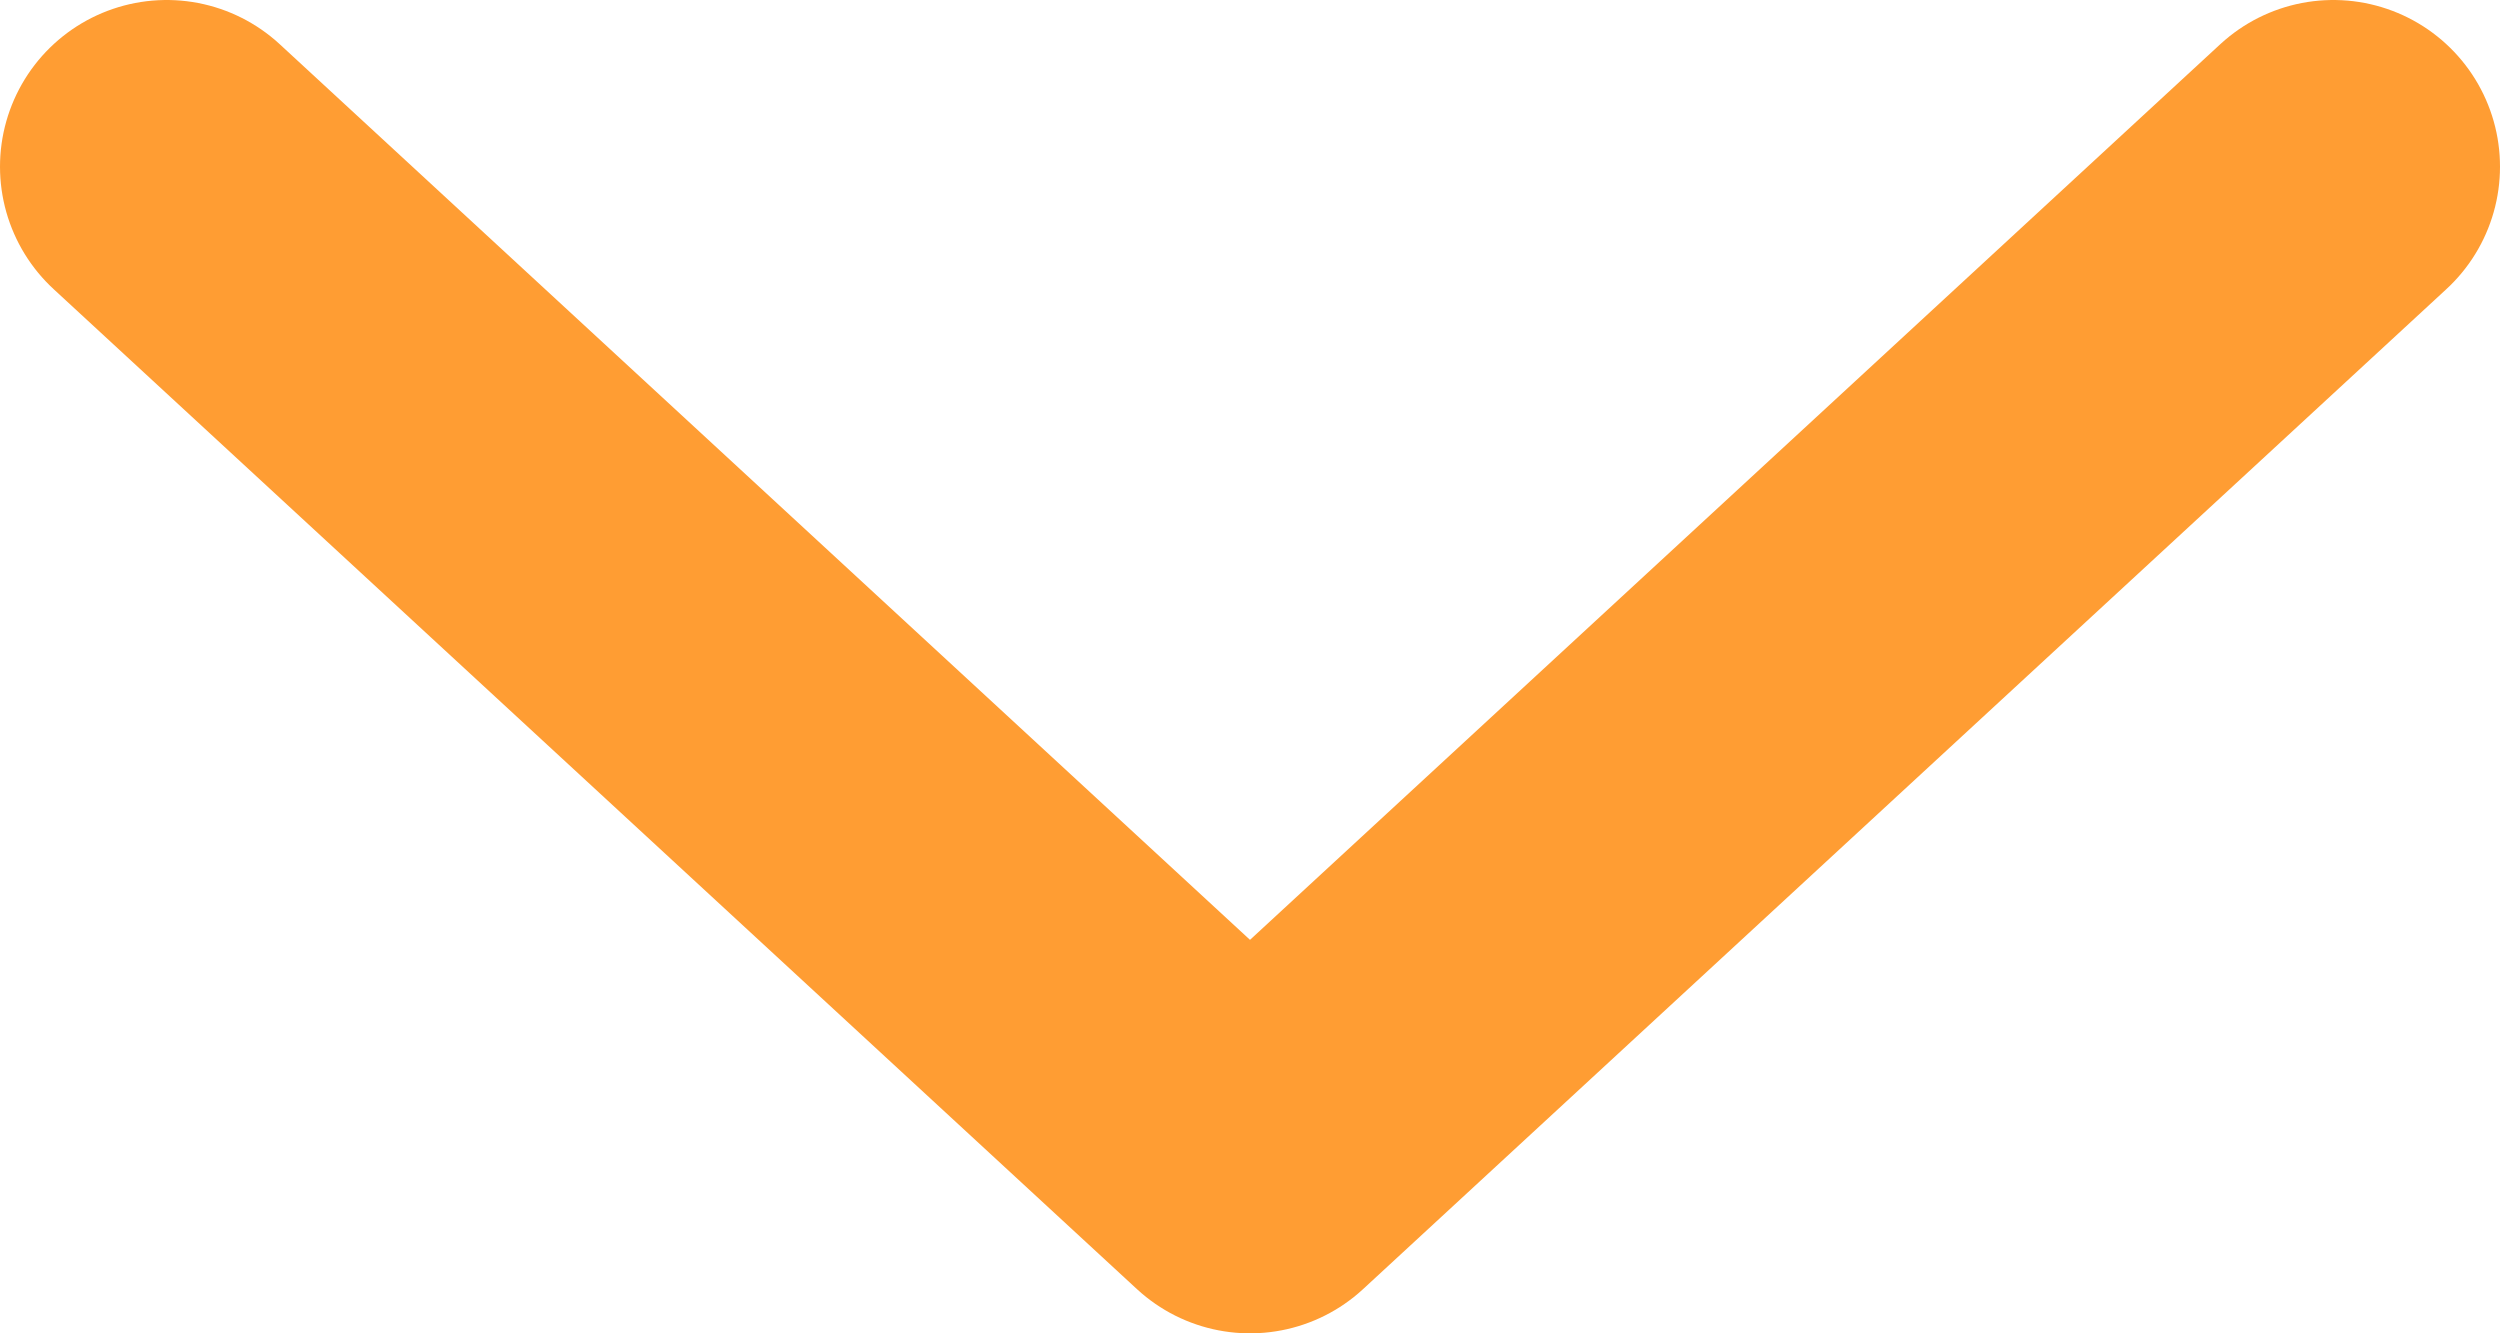 <svg width="15" height="8" viewBox="0 0 15 8" fill="none" xmlns="http://www.w3.org/2000/svg">
<path opacity="0.8" d="M14 1L7.5 7L1 1" stroke="#FF8400" stroke-width="2" stroke-linecap="round" stroke-linejoin="round"/>
</svg>

